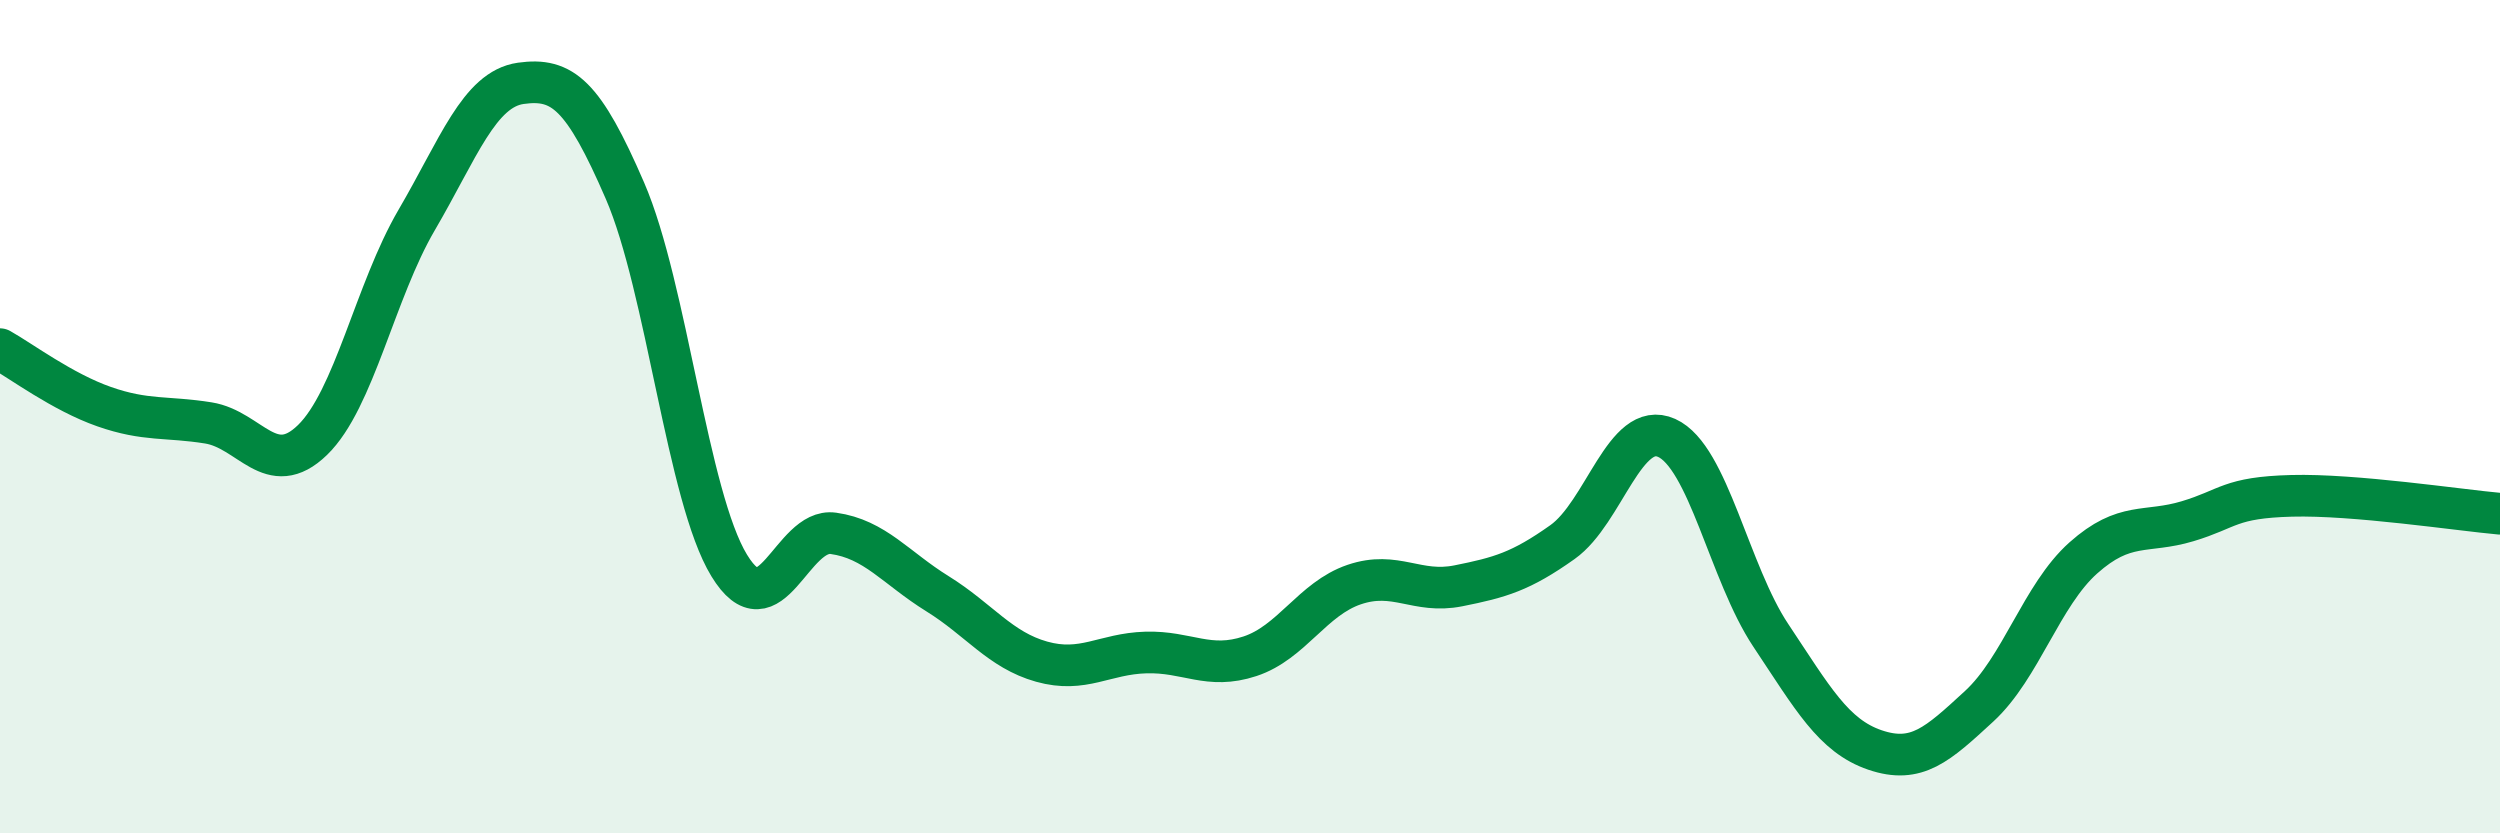 
    <svg width="60" height="20" viewBox="0 0 60 20" xmlns="http://www.w3.org/2000/svg">
      <path
        d="M 0,8.38 C 0.5,8.66 1.5,9.41 2.5,9.76 C 3.5,10.11 4,9.99 5,10.15 C 6,10.31 6.5,11.53 7.5,10.56 C 8.5,9.59 9,6.99 10,5.28 C 11,3.57 11.5,2.14 12.5,2 C 13.5,1.86 14,2.27 15,4.58 C 16,6.89 16.5,11.93 17.5,13.57 C 18.5,15.21 19,12.66 20,12.8 C 21,12.94 21.5,13.63 22.5,14.25 C 23.5,14.87 24,15.6 25,15.88 C 26,16.16 26.5,15.69 27.5,15.66 C 28.5,15.63 29,16.08 30,15.75 C 31,15.42 31.5,14.37 32.5,14.03 C 33.5,13.69 34,14.26 35,14.06 C 36,13.86 36.5,13.72 37.5,13.01 C 38.5,12.3 39,10.06 40,10.51 C 41,10.96 41.5,13.75 42.5,15.25 C 43.5,16.75 44,17.66 45,18 C 46,18.34 46.5,17.87 47.5,16.95 C 48.5,16.03 49,14.28 50,13.39 C 51,12.5 51.5,12.81 52.5,12.51 C 53.5,12.21 53.5,11.94 55,11.9 C 56.5,11.86 59,12.24 60,12.33L60 20L0 20Z"
        fill="#008740"
        opacity="0.1"
        stroke-linecap="round"
        stroke-linejoin="round"
      />
      <path
        d="M 0,8.38 C 0.5,8.66 1.5,9.41 2.5,9.76 C 3.5,10.11 4,9.99 5,10.15 C 6,10.31 6.5,11.53 7.5,10.56 C 8.5,9.59 9,6.99 10,5.28 C 11,3.57 11.5,2.14 12.5,2 C 13.5,1.86 14,2.27 15,4.58 C 16,6.89 16.5,11.93 17.5,13.57 C 18.5,15.21 19,12.66 20,12.8 C 21,12.94 21.5,13.63 22.5,14.25 C 23.5,14.87 24,15.6 25,15.88 C 26,16.16 26.5,15.69 27.5,15.66 C 28.5,15.63 29,16.08 30,15.75 C 31,15.42 31.5,14.37 32.5,14.03 C 33.5,13.69 34,14.26 35,14.06 C 36,13.86 36.5,13.72 37.5,13.01 C 38.5,12.3 39,10.06 40,10.51 C 41,10.96 41.5,13.75 42.5,15.25 C 43.5,16.75 44,17.66 45,18 C 46,18.34 46.5,17.87 47.5,16.95 C 48.5,16.03 49,14.28 50,13.39 C 51,12.5 51.5,12.81 52.5,12.51 C 53.5,12.21 53.5,11.94 55,11.9 C 56.5,11.86 59,12.24 60,12.33"
        stroke="#008740"
        stroke-width="1"
        fill="none"
        stroke-linecap="round"
        stroke-linejoin="round"
      />
    </svg>
  